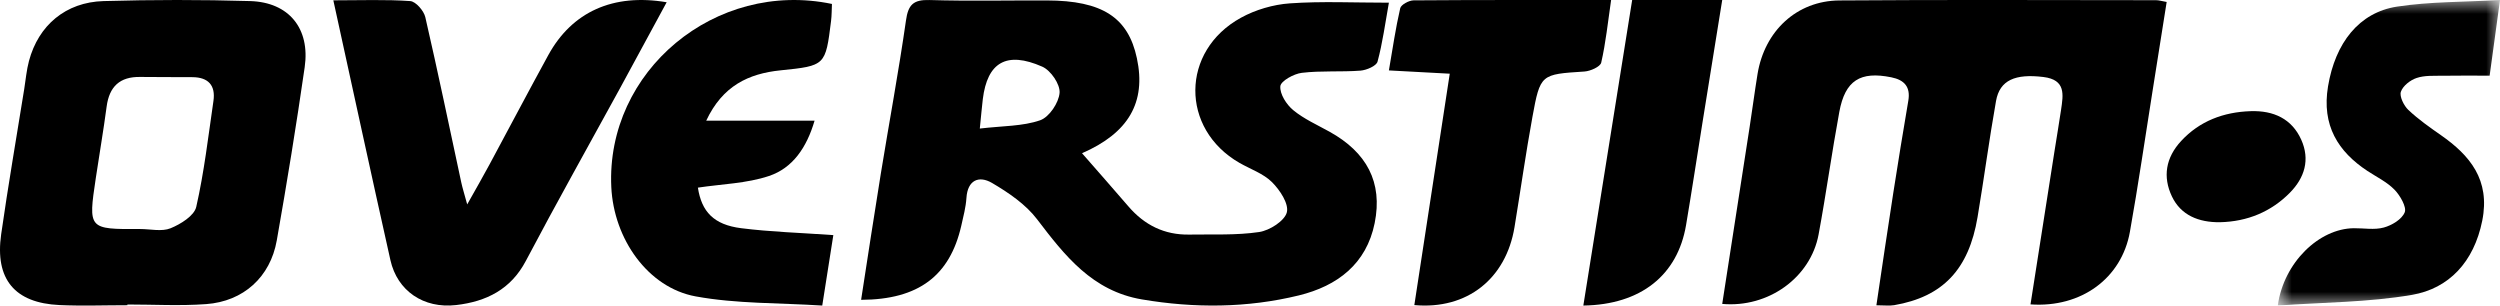 <?xml version="1.0" encoding="UTF-8"?>
<svg width="90px" height="11px" viewBox="0 0 90 11" version="1.1" xmlns="http://www.w3.org/2000/svg" xmlns:xlink="http://www.w3.org/1999/xlink">
    <title>overstims</title>
    <defs>
        <polygon id="path-1" points="0 0 8 0 8 11 0 11"></polygon>
    </defs>
    <g id="overstims" stroke="none" stroke-width="1" fill="none" fill-rule="evenodd">
        <path d="M35.273,4.628 C36.103,4.53 36.818,4.548 37.445,4.33 C37.774,4.215 38.117,3.699 38.145,3.341 C38.169,3.035 37.83,2.535 37.52,2.399 C36.233,1.833 35.543,2.245 35.381,3.569 C35.347,3.85 35.324,4.132 35.273,4.628 M31,10.794 C31.243,9.234 31.467,7.74 31.71,6.248 C32.009,4.411 32.351,2.58 32.615,0.738 C32.694,0.181 32.868,-0.017 33.466,0.001 C34.873,0.044 36.283,0.011 37.692,0.016 C39.68,0.022 40.614,0.624 40.928,2.096 C41.27,3.692 40.617,4.792 38.953,5.516 C39.503,6.146 40.069,6.786 40.626,7.434 C41.198,8.098 41.914,8.462 42.817,8.445 C43.656,8.43 44.507,8.476 45.33,8.353 C45.709,8.296 46.246,7.952 46.326,7.645 C46.405,7.337 46.078,6.843 45.793,6.558 C45.485,6.25 45.018,6.091 44.622,5.864 C42.489,4.641 42.498,1.833 44.675,0.638 C45.198,0.35 45.836,0.163 46.436,0.121 C47.584,0.04 48.742,0.097 50,0.097 C49.864,0.849 49.774,1.546 49.591,2.22 C49.549,2.374 49.196,2.526 48.975,2.543 C48.274,2.596 47.562,2.539 46.866,2.622 C46.576,2.656 46.107,2.918 46.092,3.105 C46.07,3.385 46.311,3.763 46.557,3.966 C46.943,4.284 47.423,4.497 47.869,4.745 C49.192,5.481 49.787,6.552 49.488,8.032 C49.191,9.498 48.153,10.294 46.757,10.635 C44.898,11.089 42.999,11.099 41.11,10.779 C39.324,10.476 38.333,9.204 37.336,7.895 C36.929,7.359 36.31,6.936 35.711,6.585 C35.237,6.309 34.833,6.485 34.792,7.123 C34.77,7.461 34.681,7.795 34.606,8.127 C34.196,9.922 33.074,10.786 31,10.794" id="Fill-1" fill="#000000"></path>
        <path d="M62,10.941 C62.33,8.813 62.661,6.689 62.988,4.564 C63.086,3.933 63.168,3.298 63.271,2.667 C63.524,1.115 64.681,0.028 66.217,0.016 C70.016,-0.013 73.816,0.005 77.616,0.007 C77.719,0.007 77.822,0.04 78,0.071 C77.827,1.162 77.659,2.232 77.488,3.3 C77.22,4.983 76.976,6.67 76.676,8.348 C76.377,10.018 74.927,11.086 73.098,10.958 C73.386,9.118 73.673,7.286 73.96,5.454 C74.038,4.954 74.124,4.455 74.198,3.954 C74.278,3.409 74.378,2.872 73.562,2.772 C72.554,2.649 71.991,2.881 71.857,3.634 C71.61,5.023 71.426,6.425 71.192,7.817 C70.875,9.705 69.938,10.685 68.191,10.986 C68.017,11.015 67.834,10.99 67.55,10.99 C67.757,9.607 67.951,8.273 68.159,6.94 C68.33,5.835 68.512,4.731 68.699,3.628 C68.784,3.129 68.559,2.878 68.087,2.783 C66.972,2.557 66.425,2.893 66.216,4.025 C65.945,5.492 65.742,6.972 65.47,8.438 C65.183,9.988 63.666,11.089 62,10.941" id="Fill-3" fill="#000000"></path>
        <path d="M5.047,8.245 C5.415,8.245 5.824,8.346 6.139,8.218 C6.503,8.07 6.993,7.767 7.065,7.448 C7.35,6.194 7.498,4.909 7.684,3.633 C7.765,3.073 7.498,2.784 6.936,2.778 C6.306,2.771 5.676,2.78 5.046,2.77 C4.315,2.758 3.935,3.115 3.839,3.836 C3.725,4.696 3.577,5.552 3.449,6.41 C3.174,8.253 3.175,8.254 5.047,8.245 M4.586,10.988 C3.772,10.988 2.955,11.019 2.142,10.982 C0.528,10.909 -0.188,10.051 0.042,8.434 C0.291,6.687 0.593,4.948 0.872,3.206 C0.926,2.869 0.955,2.524 1.043,2.195 C1.385,0.911 2.366,0.078 3.727,0.039 C5.486,-0.012 7.249,-0.014 9.008,0.039 C10.4,0.081 11.169,1.025 10.969,2.417 C10.669,4.501 10.33,6.581 9.964,8.655 C9.732,9.972 8.764,10.851 7.422,10.948 C6.481,11.017 5.532,10.962 4.586,10.962 C4.586,10.971 4.586,10.979 4.586,10.988" id="Fill-5" fill="#000000"></path>
        <path d="M12,0.012 C13.005,0.012 13.891,-0.024 14.769,0.039 C14.969,0.054 15.258,0.388 15.311,0.617 C15.767,2.594 16.178,4.58 16.605,6.564 C16.646,6.757 16.707,6.946 16.819,7.359 C17.153,6.764 17.392,6.35 17.618,5.929 C18.326,4.616 19.02,3.296 19.737,1.987 C20.59,0.428 22.07,-0.246 24,0.081 C23.429,1.133 22.875,2.162 22.314,3.189 C21.184,5.256 20.028,7.31 18.93,9.393 C18.393,10.412 17.515,10.856 16.421,10.982 C15.249,11.118 14.303,10.471 14.055,9.365 C13.368,6.297 12.704,3.224 12,0.012" id="Fill-7" fill="#000000"></path>
        <path d="M25.424,4.344 L29.325,4.344 C29.038,5.32 28.534,6.051 27.682,6.336 C26.874,6.606 25.98,6.625 25.124,6.755 C25.258,7.62 25.692,8.09 26.682,8.215 C27.734,8.348 28.8,8.379 30,8.464 C29.876,9.252 29.752,10.036 29.601,11 C28.045,10.9 26.516,10.94 25.044,10.67 C23.324,10.355 22.096,8.601 22.007,6.737 C21.808,2.561 25.751,-0.733 29.95,0.142 C29.94,0.343 29.944,0.551 29.918,0.757 C29.718,2.362 29.717,2.367 28.102,2.532 C26.945,2.65 26.012,3.091 25.424,4.344" id="Fill-9" fill="#000000"></path>
        <g id="Group-13" transform="translate(82, 0)">
            <mask id="mask-2" fill="white">
                <use xlink:href="#path-1"></use>
            </mask>
            <g id="Clip-12"></g>
            <path d="M8,-2.10076411e-05 C7.863,1.001 7.754,1.795 7.627,2.724 C7.059,2.724 6.492,2.717 5.926,2.727 C5.614,2.732 5.286,2.71 4.996,2.808 C4.772,2.883 4.504,3.089 4.431,3.305 C4.375,3.471 4.541,3.808 4.7,3.957 C5.06,4.297 5.468,4.583 5.872,4.865 C6.911,5.59 7.656,6.471 7.361,7.944 C7.062,9.436 6.157,10.386 4.835,10.615 C3.256,10.887 1.636,10.882 0,11 C0.214,9.45 1.487,8.228 2.737,8.216 C3.099,8.212 3.477,8.284 3.817,8.191 C4.105,8.112 4.468,7.899 4.571,7.641 C4.645,7.454 4.402,7.032 4.201,6.828 C3.927,6.548 3.561,6.373 3.232,6.157 C2.171,5.459 1.575,4.513 1.809,3.109 C2.071,1.541 2.927,0.448 4.294,0.238 C5.475,0.057 6.682,0.076 8,-2.10076411e-05" id="Fill-11" fill="#000000" mask="url(#mask-2)"></path>
        </g>
        <path d="M50.916,10.983 C51.337,8.236 51.757,5.493 52.191,2.653 C51.445,2.613 50.788,2.577 50,2.535 C50.137,1.744 50.242,1.013 50.408,0.296 C50.438,0.168 50.721,0.015 50.888,0.013 C53.212,-0.005 55.536,0.001 58,0.001 C57.882,0.806 57.808,1.54 57.644,2.254 C57.61,2.403 57.254,2.561 57.037,2.575 C55.47,2.677 55.451,2.662 55.167,4.212 C54.926,5.53 54.74,6.857 54.522,8.179 C54.216,10.032 52.818,11.155 50.916,10.983" id="Fill-14" fill="#000000"></path>
        <path d="M58.758,0 L62,0 C61.759,1.497 61.526,2.94 61.294,4.383 C61.095,5.624 60.907,6.866 60.698,8.104 C60.394,9.9 59.078,10.969 57,11 C57.586,7.33 58.169,3.685 58.758,0" id="Fill-16" fill="#000000"></path>
        <path d="M79.918,8 C79.148,8.009 78.511,7.746 78.19,7.074 C77.854,6.368 77.964,5.678 78.52,5.077 C79.184,4.36 80.044,4.033 81.026,4.002 C81.848,3.975 82.506,4.275 82.845,5.03 C83.168,5.749 82.966,6.401 82.434,6.94 C81.763,7.619 80.912,7.978 79.918,8" id="Fill-18" fill="#000000"></path>
    </g>
</svg>